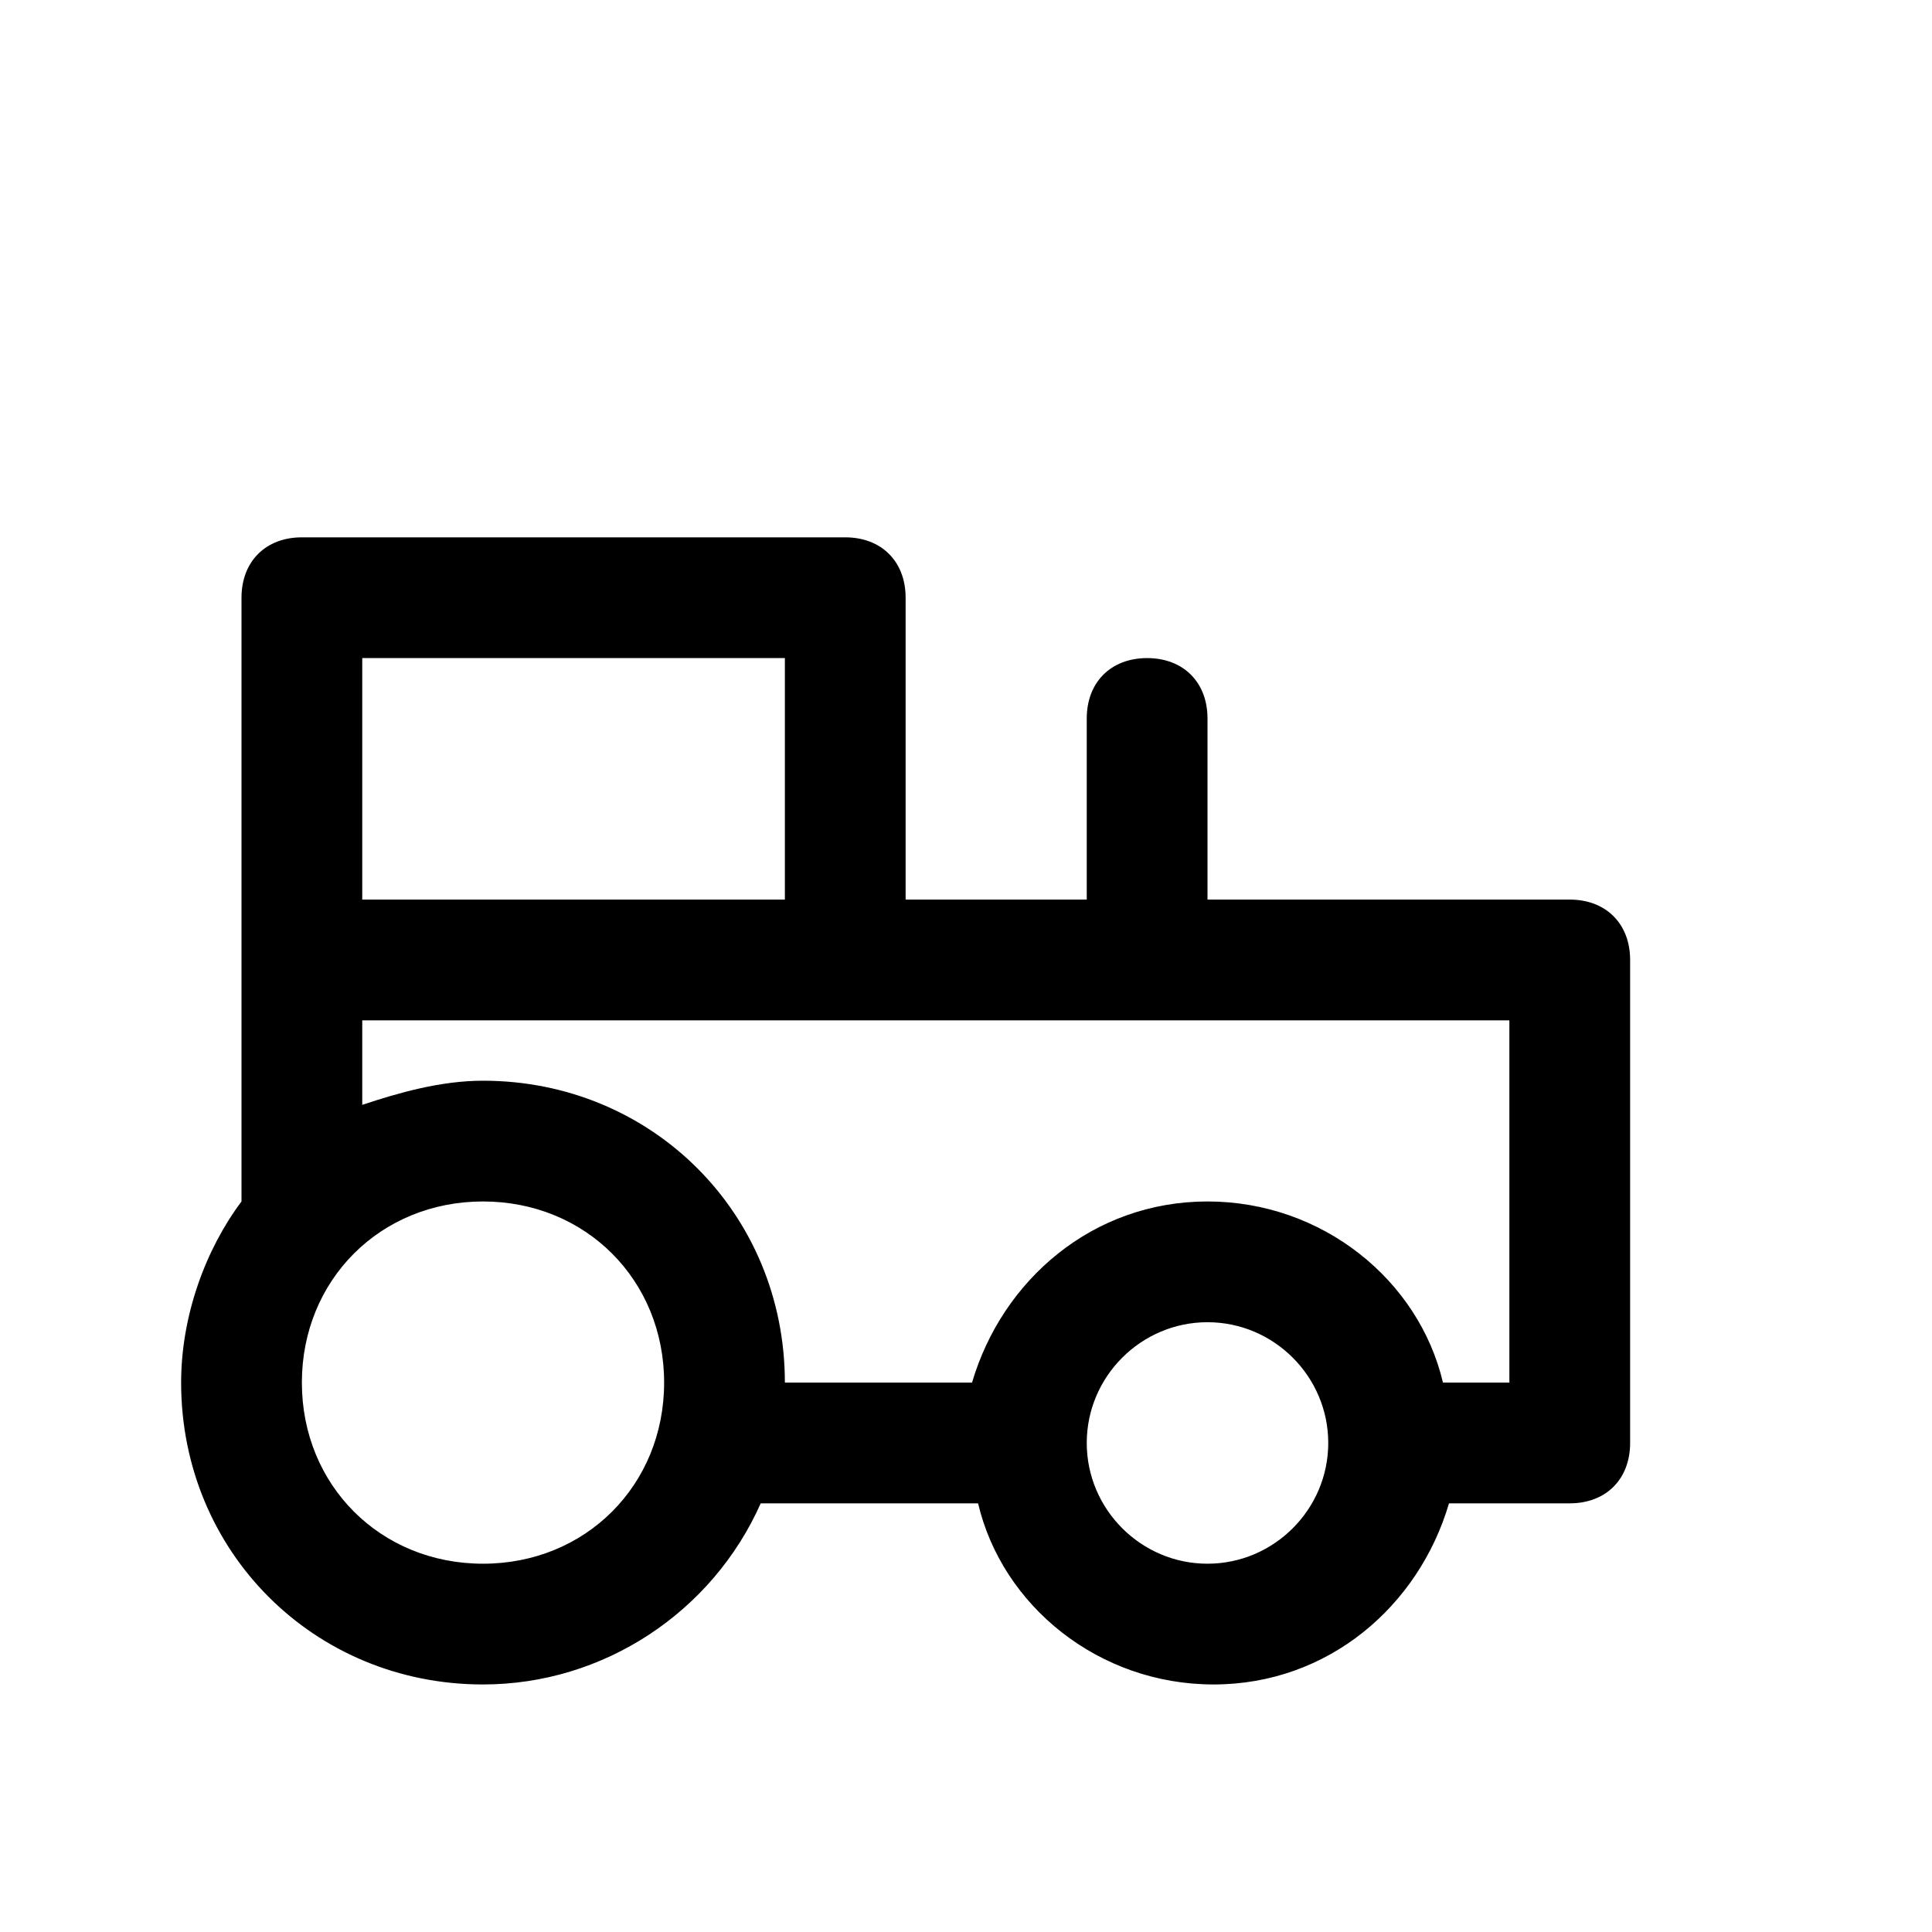 <?xml version="1.0" encoding="utf-8"?>
<!-- Generator: Adobe Illustrator 28.0.0, SVG Export Plug-In . SVG Version: 6.00 Build 0)  -->
<svg version="1.1" xmlns="http://www.w3.org/2000/svg" xmlns:xlink="http://www.w3.org/1999/xlink" x="0px" y="0px"
	 viewBox="0 0 32 32" style="enable-background:new 0 0 32 32;" xml:space="preserve">
<style type="text/css">
	.st0{display:none;}
	.st1{display:inline;fill:#EDEDED;}
	.st2{display:inline;}
	.st3{fill:none;stroke:#6EA0FF;stroke-width:2.000000e-02;stroke-miterlimit:10;}
	.st4{fill:none;stroke:#4085F6;stroke-width:2.000000e-02;stroke-miterlimit:10;}
	.st5{fill:none;}
	.st6{fill:#231F20;}
	.st7{fill:#171717;}
	.st8{fill-rule:evenodd;clip-rule:evenodd;}
	.st9{fill-rule:evenodd;clip-rule:evenodd;fill:none;}
	.st10{fill:none;stroke:#000000;stroke-width:2;stroke-miterlimit:10;}
	.st11{fill:#111010;}
	.st12{fill:#000100;}
	.st13{fill:#020202;}
	.st14{fill:#161616;}
	.st15{fill:none;stroke:#E95391;stroke-width:0.72;stroke-miterlimit:10;}
	.st16{fill:#FFFFFF;}
	.st17{fill:#221F20;}
	.st18{fill:#FFFFFF;fill-opacity:0;}
	.st19{fill:#282827;}
	.st20{fill:#100F0D;}
</style>
<g id="padding" class="st0">
</g>
<g id="grid" class="st0">
	<g id="grid_00000075124536899634938400000012404634282012716698_" class="st2">
		<path class="st3" d="M32,32H0V0h32V32z M1,32V0 M2,32V0 M3,32V0 M4,32V0 M5,32V0 M6,32V0 M7,32V0 M8,32V0 M9,32V0 M10,32V0 M11,32
			V0 M12,32V0 M13,32V0 M14,32V0 M15,32V0 M16,32V0 M17,32V0 M18,32V0 M19,32V0 M20,32V0 M21,32V0 M22,32V0 M23,32V0 M24,32V0
			 M25,32V0 M26,32V0 M27,32V0 M28,32V0 M29,32V0 M30,32V0 M31,32V0 M32,31H0 M32,30H0 M32,29H0 M32,28H0 M32,27H0 M32,26H0 M32,25
			H0 M32,24H0 M32,23H0 M32,22H0 M32,21H0 M32,20H0 M32,19H0 M32,18H0 M32,17H0 M32,16H0 M32,15H0 M32,14H0 M32,13H0 M32,12H0
			 M32,11H0 M32,10H0 M32,9H0 M32,8H0 M32,7H0 M32,6H0 M32,5H0 M32,4H0 M32,3H0 M32,2H0 M32,1H0"/>
		<path class="st3" d="M0,0l32,32 M0,32L32,0"/>
	</g>
</g>
<g id="keyshapes" class="st0">
</g>
<g id="labels">
</g>
<g id="icons">
	<g id="Person">
		<g id="User">
		</g>
		<g id="Senses">
		</g>
	</g>
	<g id="Planning">
		<g id="Weather">
		</g>
		<g id="Travel">
		</g>
		<g id="Time">
		</g>
	</g>
	<g id="Enterprise">
		<g id="AI">
		</g>
		<g id="Research">
		</g>
		<g id="Health">
		</g>
		<g id="Commerce">
		</g>
		<g id="App_catalogue">
		</g>
	</g>
	<g id="Tools">
		<g id="Technology">
		</g>
		<g id="Instruments">
		</g>
	</g>
	<g id="Organization">
		<g id="Systems">
		</g>
		<g id="Status">
		</g>
		<g id="File">
		</g>
		<g id="Data">
		</g>
		<g id="Alphanumeric">
		</g>
		<path d="M26,14.9h-1h-5v-3c0-0.6-0.4-1-1-1s-1,0.4-1,1v3h-3v-4v-1v0h0c0-0.6-0.4-1-1-1H5c-0.6,0-1,0.4-1,1v1v9h0
			c-0.6,0.8-1,1.9-1,3c0,2.8,2.2,5,5,5c2,0,3.8-1.2,4.6-3h3.6c0.4,1.7,2,3,3.9,3s3.4-1.3,3.9-3H25h1c0.6,0,1-0.4,1-1v-8
			C27,15.3,26.6,14.9,26,14.9z M13,10.9v4H6v-4H13z M8,25.9c-1.7,0-3-1.3-3-3s1.3-3,3-3s3,1.3,3,3S9.7,25.9,8,25.9z M20,25.9
			c-1.1,0-2-0.9-2-2s0.9-2,2-2s2,0.9,2,2S21.1,25.9,20,25.9z M23.9,22.9c-0.4-1.7-2-3-3.9-3s-3.4,1.3-3.9,3H13c0-2.8-2.2-5-5-5
			c-0.7,0-1.4,0.2-2,0.4v-1.4h19v6H23.9z"/>
	</g>
	<g id="Actions">
		<g id="Toggle">
		</g>
		<g id="Operations">
		</g>
		<g id="Navigation">
		</g>
		<g id="Formatting">
		</g>
		<g id="Controls">
		</g>
	</g>
	<g id="Brand">
		<g id="Design_and_development">
		</g>
		<g id="Social">
		</g>
		<g id="IBM">
		</g>
	</g>
	<g id="Workspace">
		<g id="Layer_38">
		</g>
	</g>
</g>
</svg>
